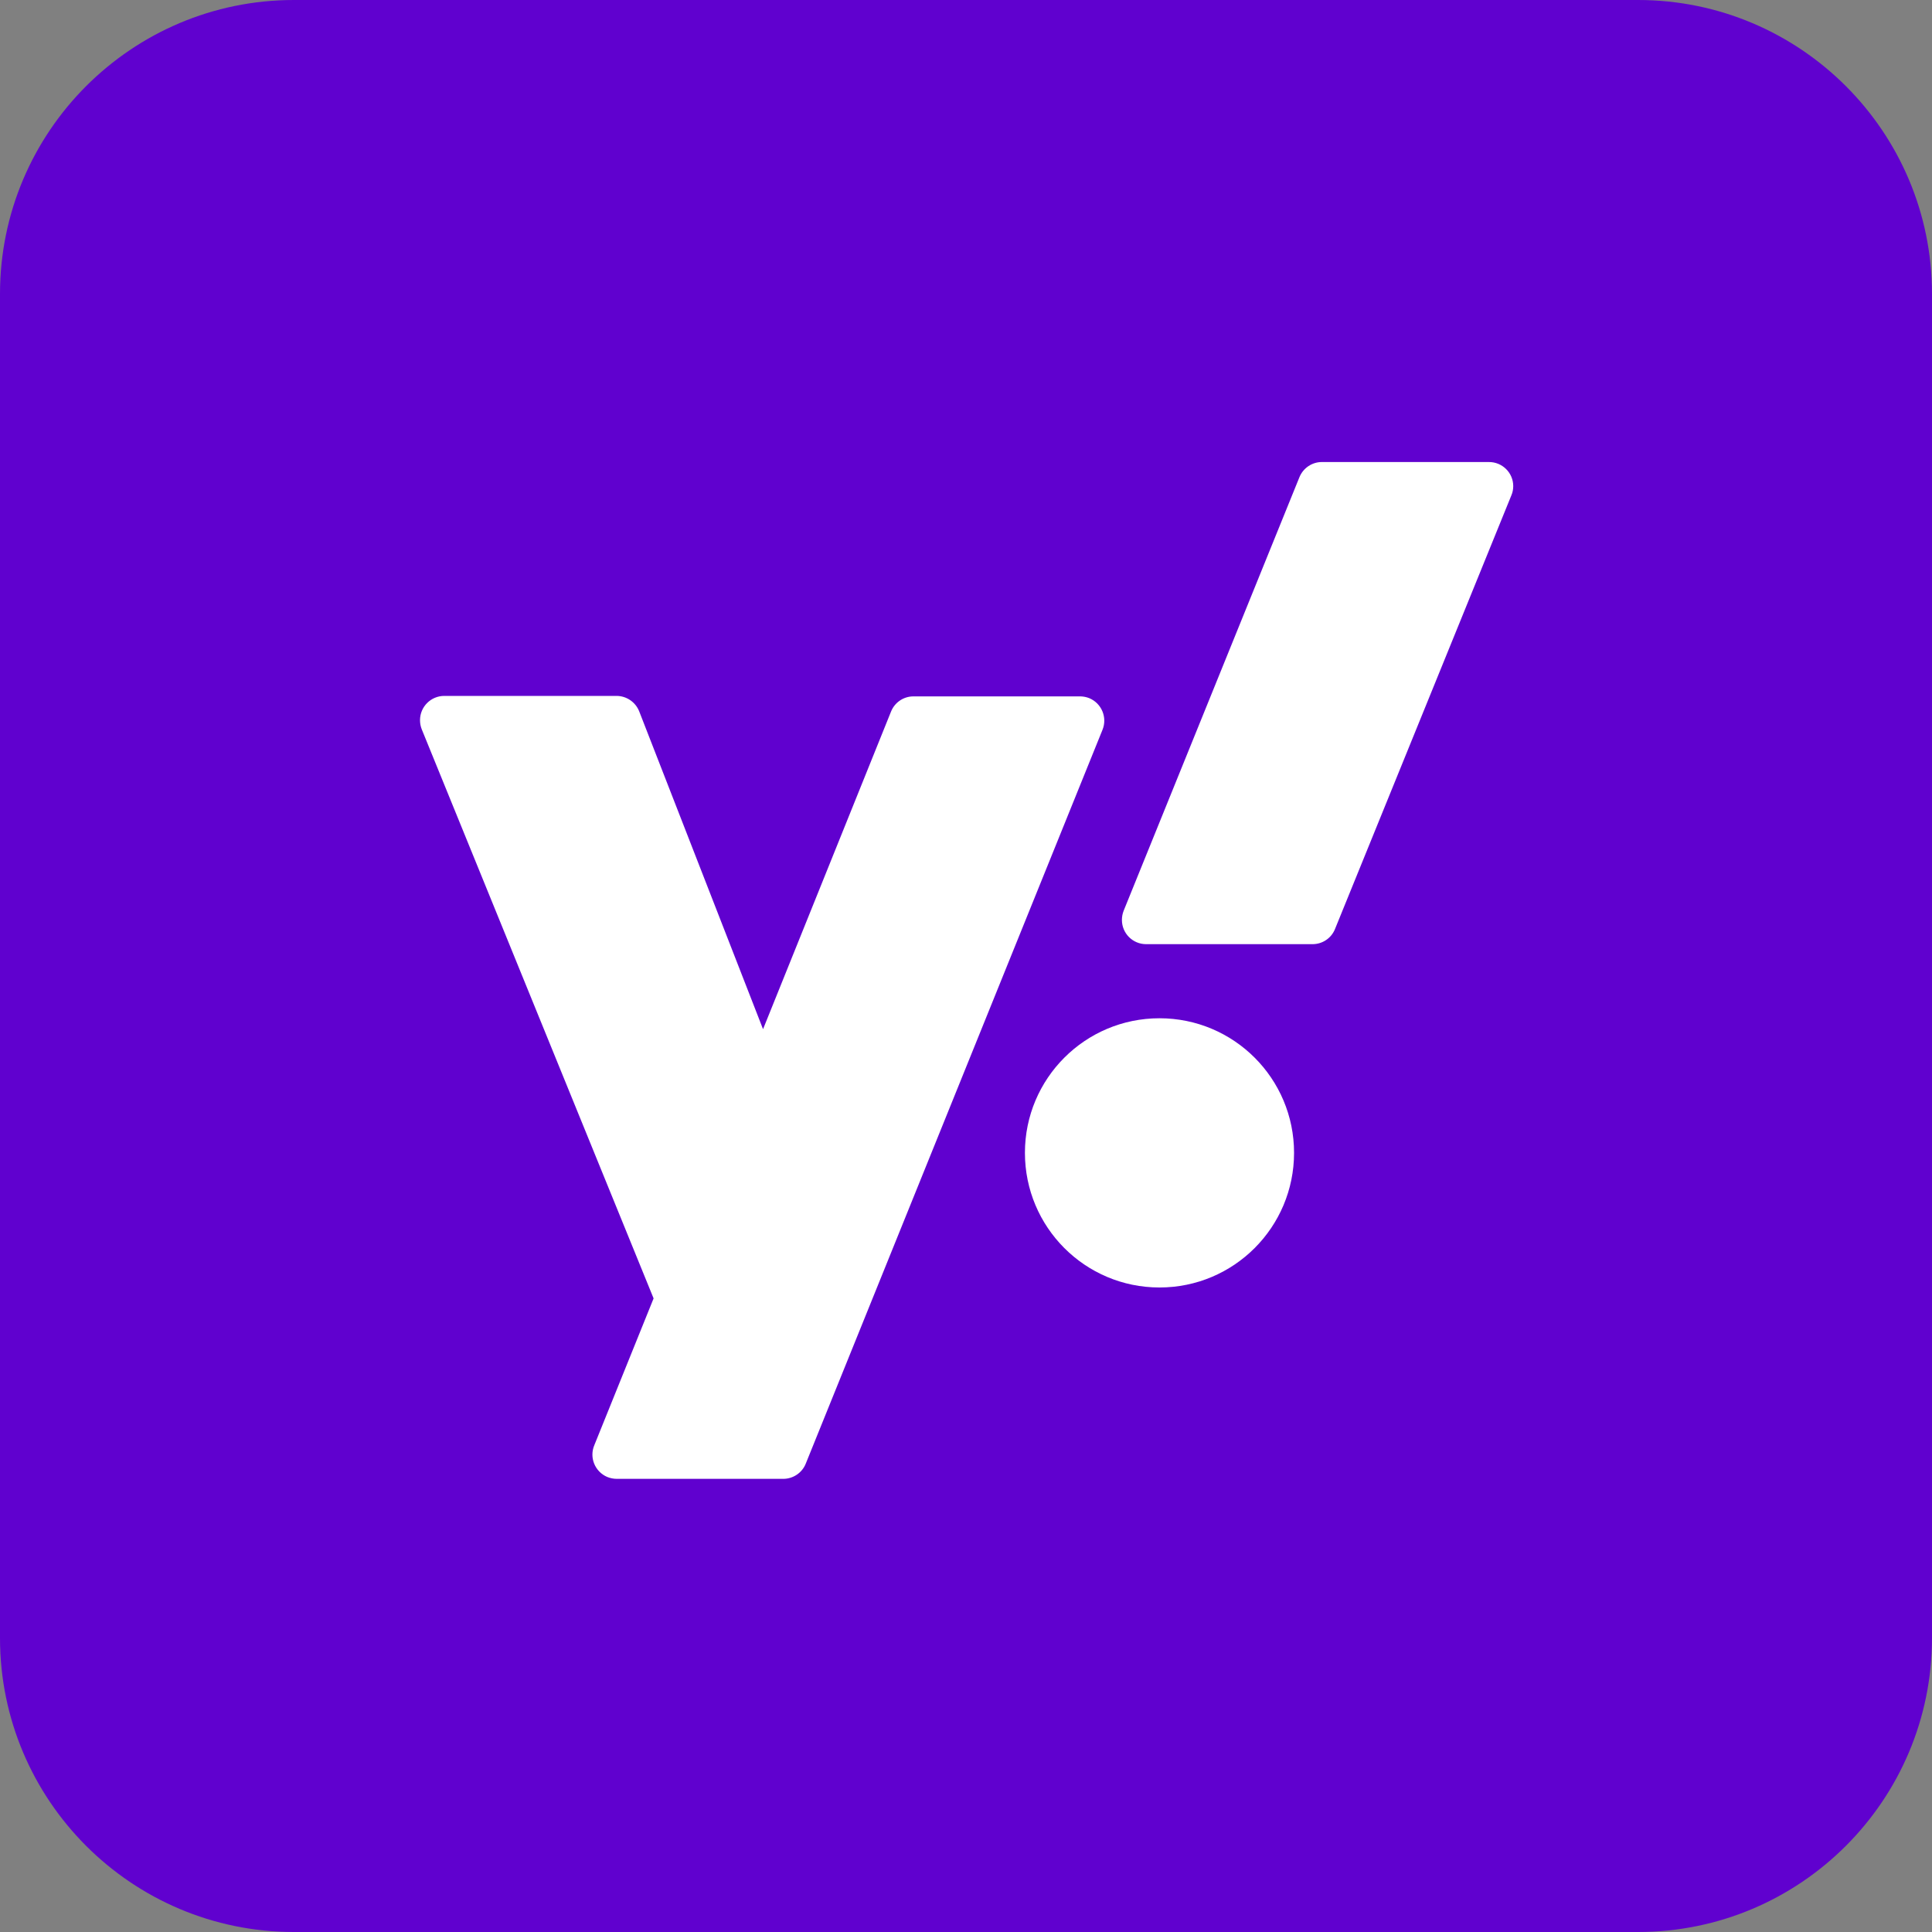 <svg width="20" height="20" viewBox="0 0 20 20" fill="none" xmlns="http://www.w3.org/2000/svg"><rect x="0" y="0" width="20" height="20" fill="#808080" stroke="none"/><path d="M0 3.043C0 1.363 1.363 0 3.043 0H16.956C18.637 0 20 1.363 20 3.043V16.956C20 18.637 18.637 20 16.956 20H3.043C1.363 20 0 18.637 0 16.956V3.043Z" fill="#6001CF"></path><path d="M13.452 4.939C13.491 4.844 13.585 4.781 13.688 4.783H15.413C15.551 4.782 15.664 4.893 15.665 5.031C15.665 5.064 15.659 5.097 15.646 5.127L13.82 9.617C13.782 9.712 13.69 9.774 13.587 9.774H11.865C11.726 9.774 11.614 9.662 11.614 9.523C11.614 9.491 11.62 9.458 11.632 9.428L13.452 4.939Z" fill="white"></path><path d="M9.224 7.366L7.899 10.654L6.617 7.364C6.579 7.268 6.486 7.204 6.382 7.204H4.599C4.461 7.204 4.348 7.316 4.348 7.455C4.348 7.488 4.354 7.52 4.366 7.55L6.766 13.441L6.153 14.959C6.098 15.087 6.158 15.234 6.285 15.289C6.317 15.302 6.351 15.309 6.386 15.309H8.108C8.21 15.309 8.303 15.247 8.341 15.152L11.413 7.555C11.465 7.427 11.404 7.28 11.275 7.227C11.247 7.216 11.218 7.21 11.188 7.209H9.455C9.354 7.209 9.262 7.271 9.224 7.366Z" fill="white"></path><path d="M13.396 11.934C13.396 12.704 12.773 13.328 12.003 13.328C11.233 13.328 10.61 12.704 10.61 11.934C10.61 11.165 11.233 10.541 12.003 10.541C12.773 10.541 13.396 11.165 13.396 11.934Z" fill="white"></path></svg>